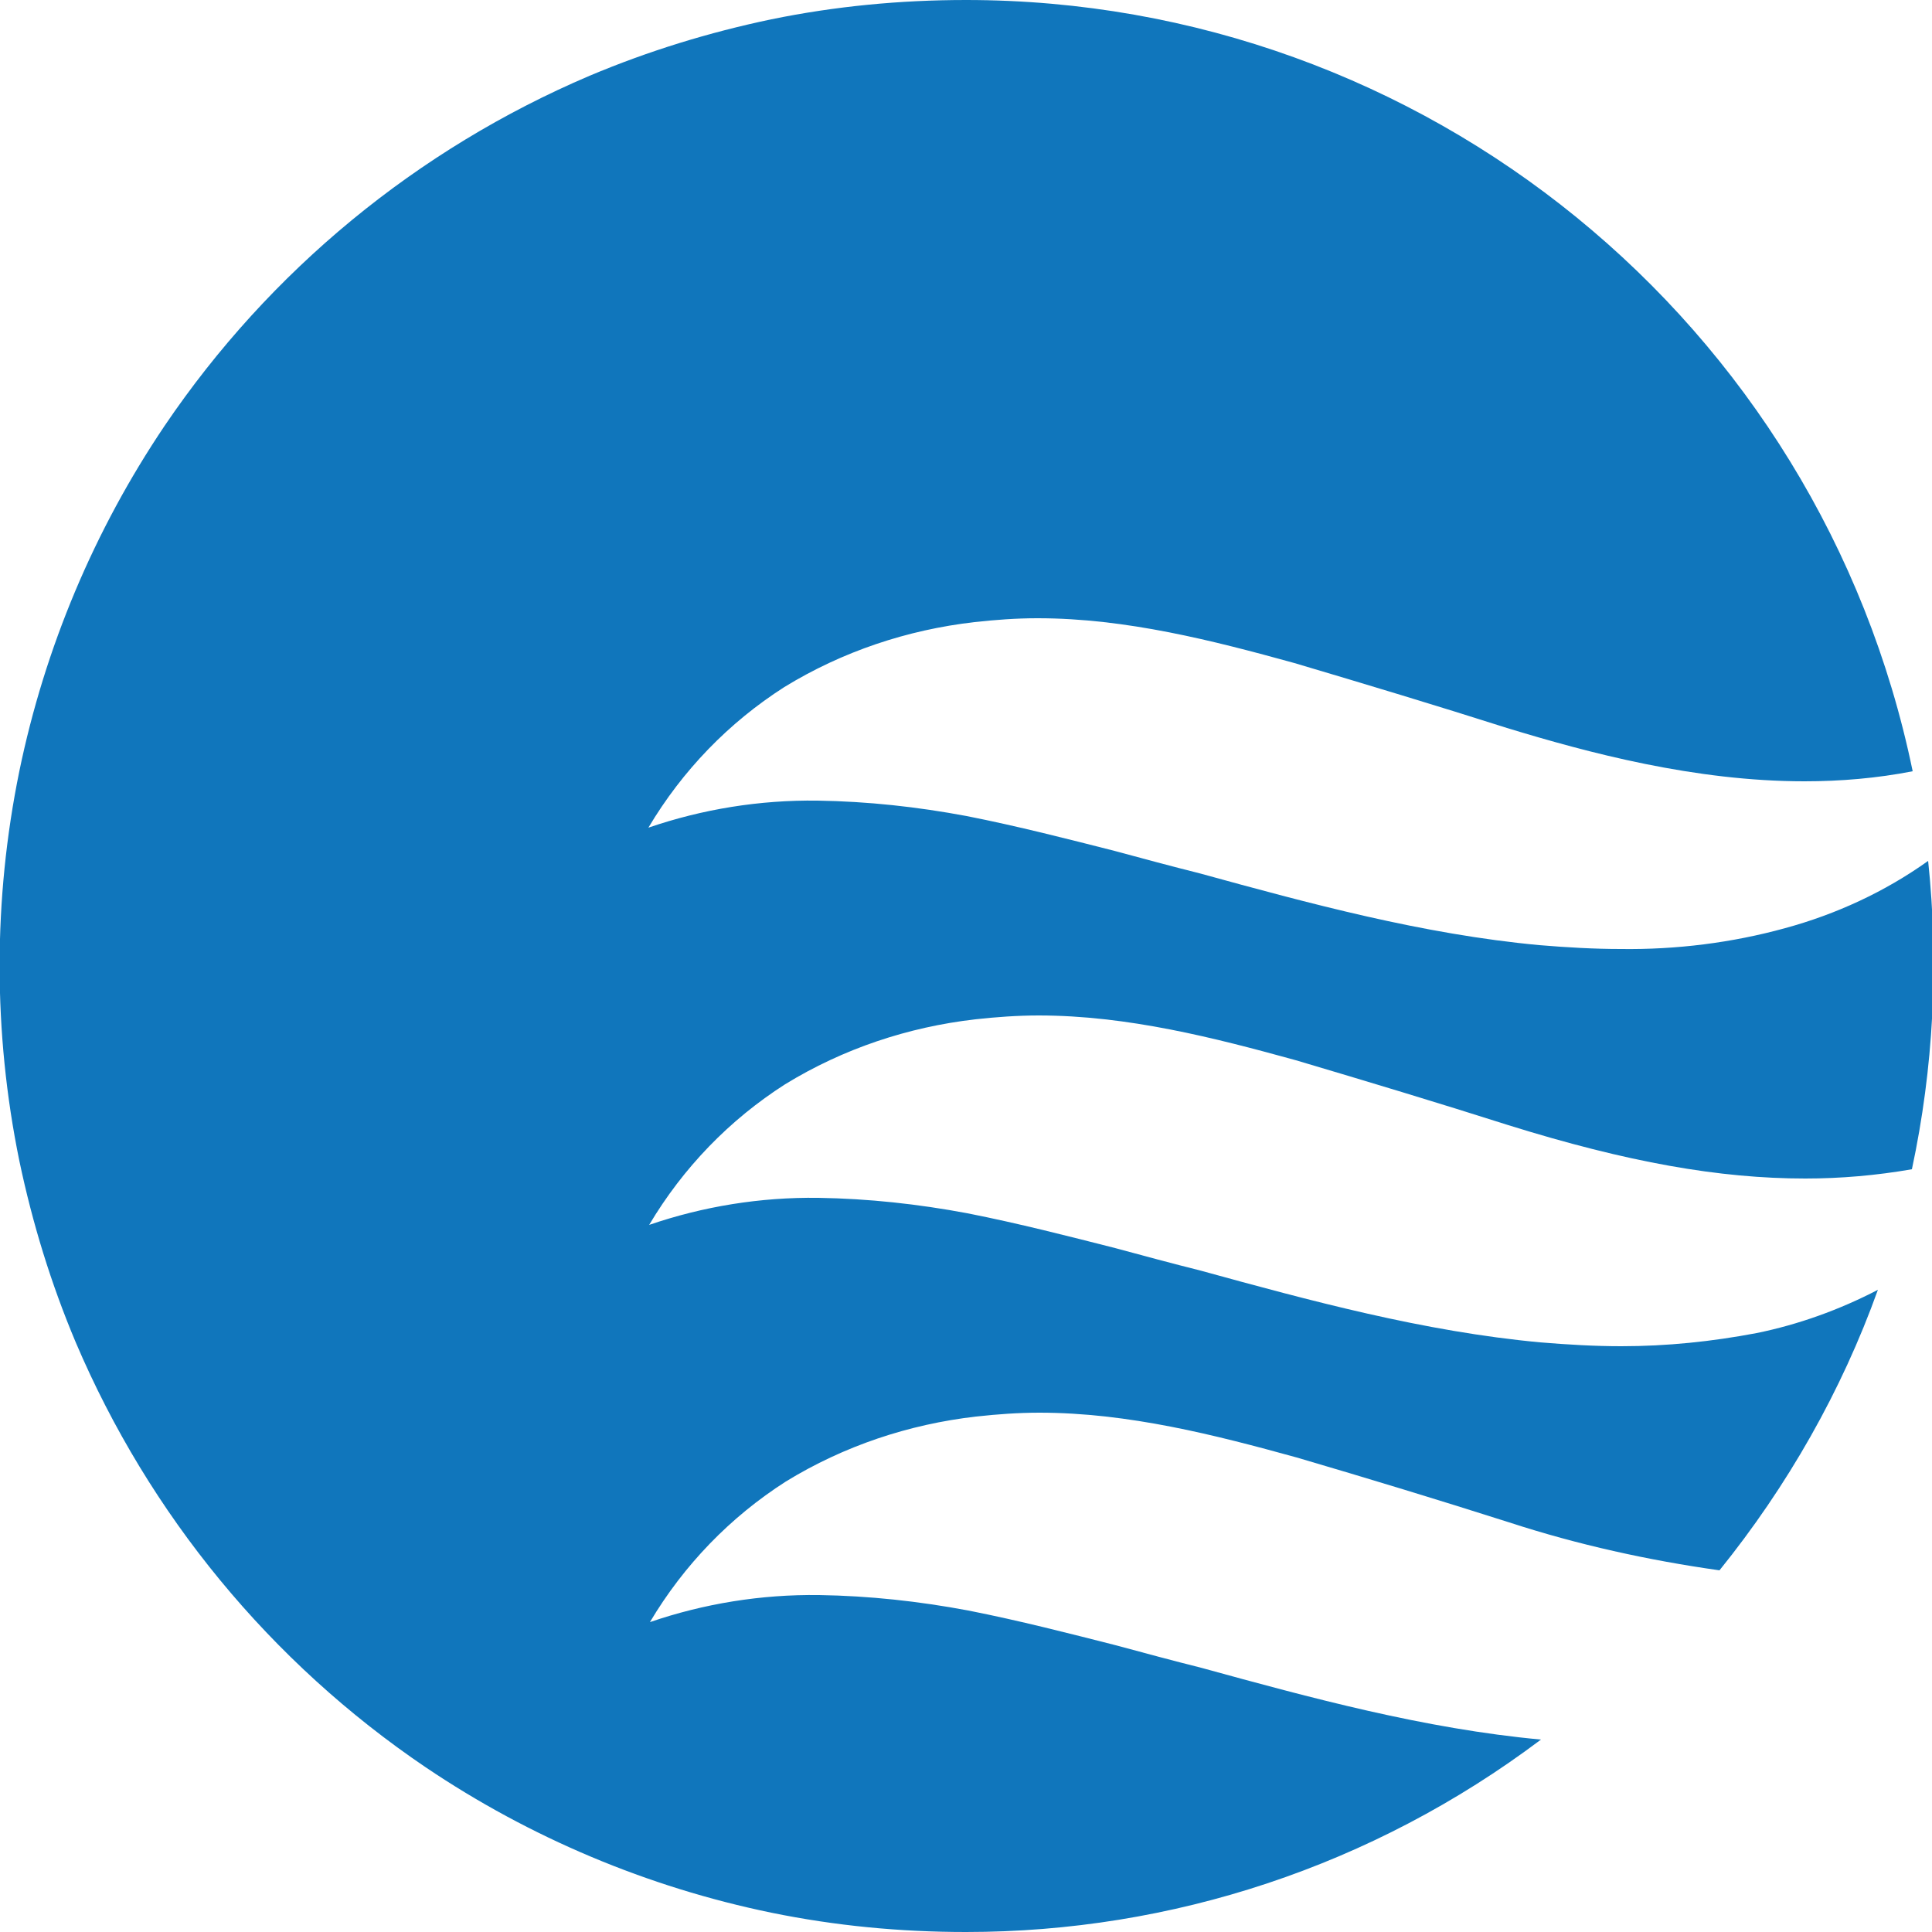 <?xml version="1.0" encoding="utf-8"?>
<!-- Generator: Adobe Illustrator 26.0.2, SVG Export Plug-In . SVG Version: 6.00 Build 0)  -->
<svg version="1.1" id="Layer_1" xmlns="http://www.w3.org/2000/svg" xmlns:xlink="http://www.w3.org/1999/xlink" x="0px" y="0px"
	 viewBox="0 0 250 250" style="enable-background:new 0 0 250 250;" xml:space="preserve">
<style type="text/css">
	.st0{fill:#1076BC;}
</style>
<path id="Subtraction_6" class="st0" d="M125,250c-8.5,0-16.9-0.8-25.2-2.5c-16-3.3-31.2-9.7-44.7-18.8C35,215.1,19.3,196,9.8,173.7
	c-3.2-7.6-5.6-15.4-7.3-23.5c-3.4-16.6-3.4-33.8,0-50.4c3.3-16,9.7-31.2,18.8-44.7C34.9,35,54,19.3,76.3,9.8
	c7.6-3.2,15.4-5.6,23.5-7.3C108.1,0.8,116.5,0,125,0c59.3,0,110.5,41.7,122.5,99.8c-4.6,0.9-9.3,1.3-14,1.3c-14.2,0-28-3.7-38.5-6.9
	c-9.1-2.9-18.4-5.7-27.5-8.4c-10.5-2.9-21.8-5.8-33.2-5.8h-0.1c-2.7,0-5.4,0.2-8.1,0.5c-8.7,1-17.1,3.8-24.6,8.4
	c-7.2,4.6-13.2,10.8-17.6,18.2c7-2.4,14.4-3.6,21.9-3.5c6.5,0.1,12.9,0.8,19.3,2c6.6,1.3,13.2,3,19.1,4.5c3.7,1,7.4,2,11,2.9
	c14.2,3.9,28.9,7.9,44,9.3c3.6,0.3,7.1,0.5,10.5,0.5c7.2,0.1,14.4-0.8,21.3-2.7c6.6-1.8,12.9-4.7,18.5-8.7
	c1.4,13.3,0.7,26.8-2.1,39.9c-4.6,0.8-9.2,1.2-13.8,1.2c-11.1,0-23-2.1-38.4-6.9c-9.1-2.9-18.4-5.7-27.5-8.4
	c-10.5-2.9-21.8-5.8-33.3-5.8c-2.7,0-5.5,0.2-8.2,0.5c-8.7,1-17.1,3.8-24.6,8.4c-7.2,4.6-13.2,10.8-17.6,18.2
	c7-2.4,14.4-3.6,21.9-3.5c6.5,0.1,12.9,0.8,19.3,2c6.6,1.3,13.2,3,19.1,4.5c3.7,1,7.4,2,11,2.9c14.2,3.9,28.9,7.9,44,9.3
	c3.6,0.3,7.1,0.5,10.5,0.5c5.9,0,11.7-0.6,17.5-1.7c5.4-1.1,10.7-3,15.7-5.6c-4.7,13.1-11.7,25.4-20.5,36.3
	c-9.2-1.3-18.3-3.3-27.2-6.2c-9.1-2.9-18.3-5.7-27.5-8.4c-10.5-2.9-21.8-5.8-33.3-5.8c-2.7,0-5.5,0.2-8.2,0.5
	c-8.7,1-17.1,3.8-24.6,8.4c-7.2,4.6-13.2,10.8-17.6,18.2c7-2.4,14.4-3.6,21.9-3.5c6.5,0.1,12.9,0.8,19.3,2c6.6,1.3,13.2,3,19.1,4.5
	c3.7,1,7.4,2,11,2.9c14.2,3.9,28.9,7.9,44,9.3h0h0C177.6,241.5,151.6,250,125,250z"/>
</svg>
